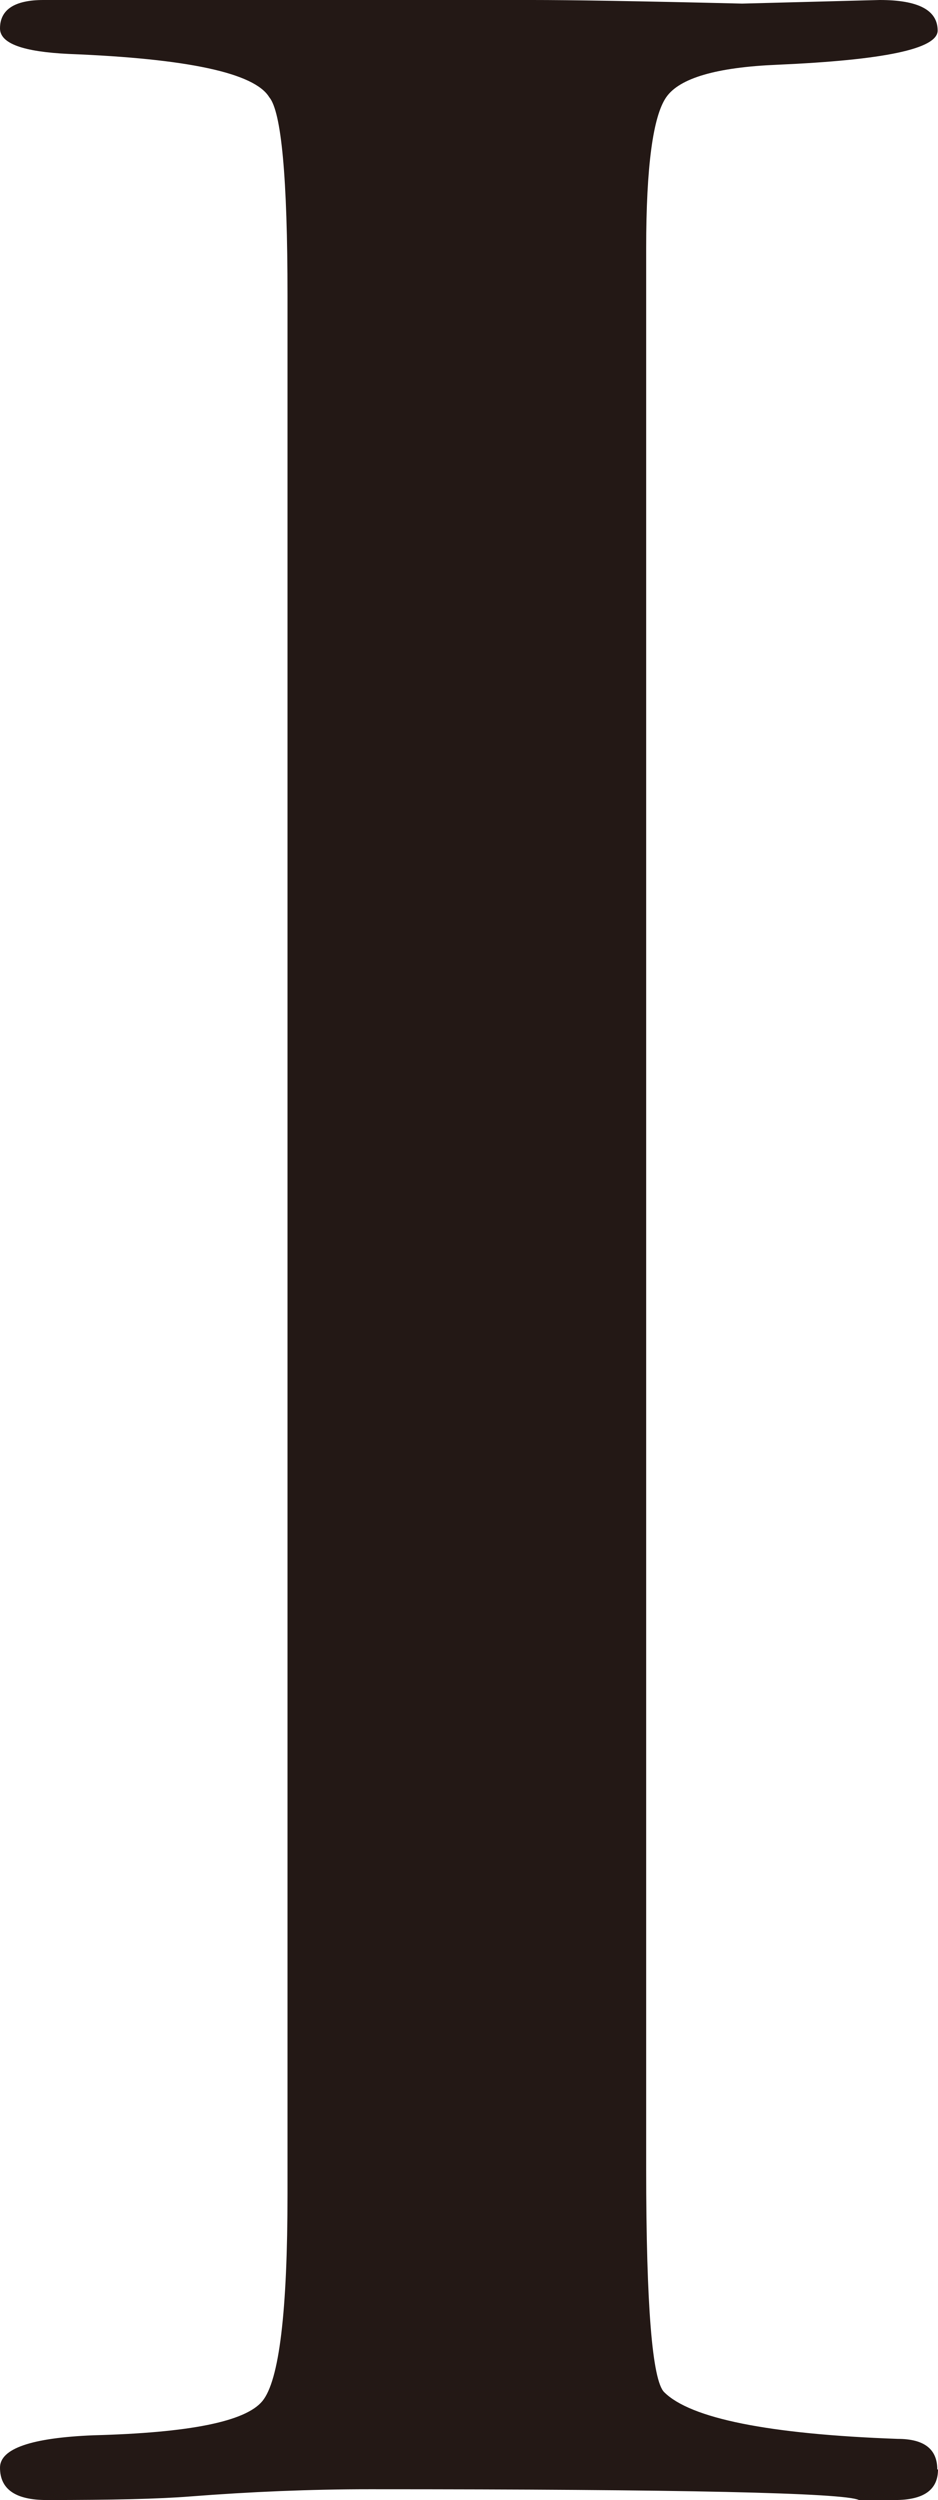 <?xml version="1.0" encoding="UTF-8"?><svg id="_レイヤー_2" xmlns="http://www.w3.org/2000/svg" viewBox="0 0 26.1 69.5"><defs><style>.cls-1{fill:#231815;}</style></defs><g id="Layer_1"><path class="cls-1" d="M26.1,68.65c0,.57-.4.85-1.2.85h-1c-.4-.2-4.93-.3-13.6-.3-1.67,0-3.33.07-5,.2-.87.07-2.2.1-4,.1-.87,0-1.3-.3-1.3-.9,0-.53.87-.83,2.6-.9,2.67-.07,4.23-.38,4.7-.95.47-.57.7-2.49.7-5.77V8.22c0-3.28-.17-5.12-.51-5.52-.41-.67-2.26-1.07-5.57-1.2-1.28-.06-1.92-.29-1.92-.71C0,.27.4,0,1.21,0h13.6c1.01,0,2.96.03,5.84.1l3.83-.1c1.07,0,1.61.28,1.61.85,0,.51-1.49.82-4.46.95-1.69.07-2.72.37-3.09.9-.37.53-.56,1.93-.56,4.2v53.4c0,3.8.17,5.87.5,6.2.73.73,2.9,1.17,6.5,1.3.73,0,1.1.28,1.1.85Z"/></g></svg>